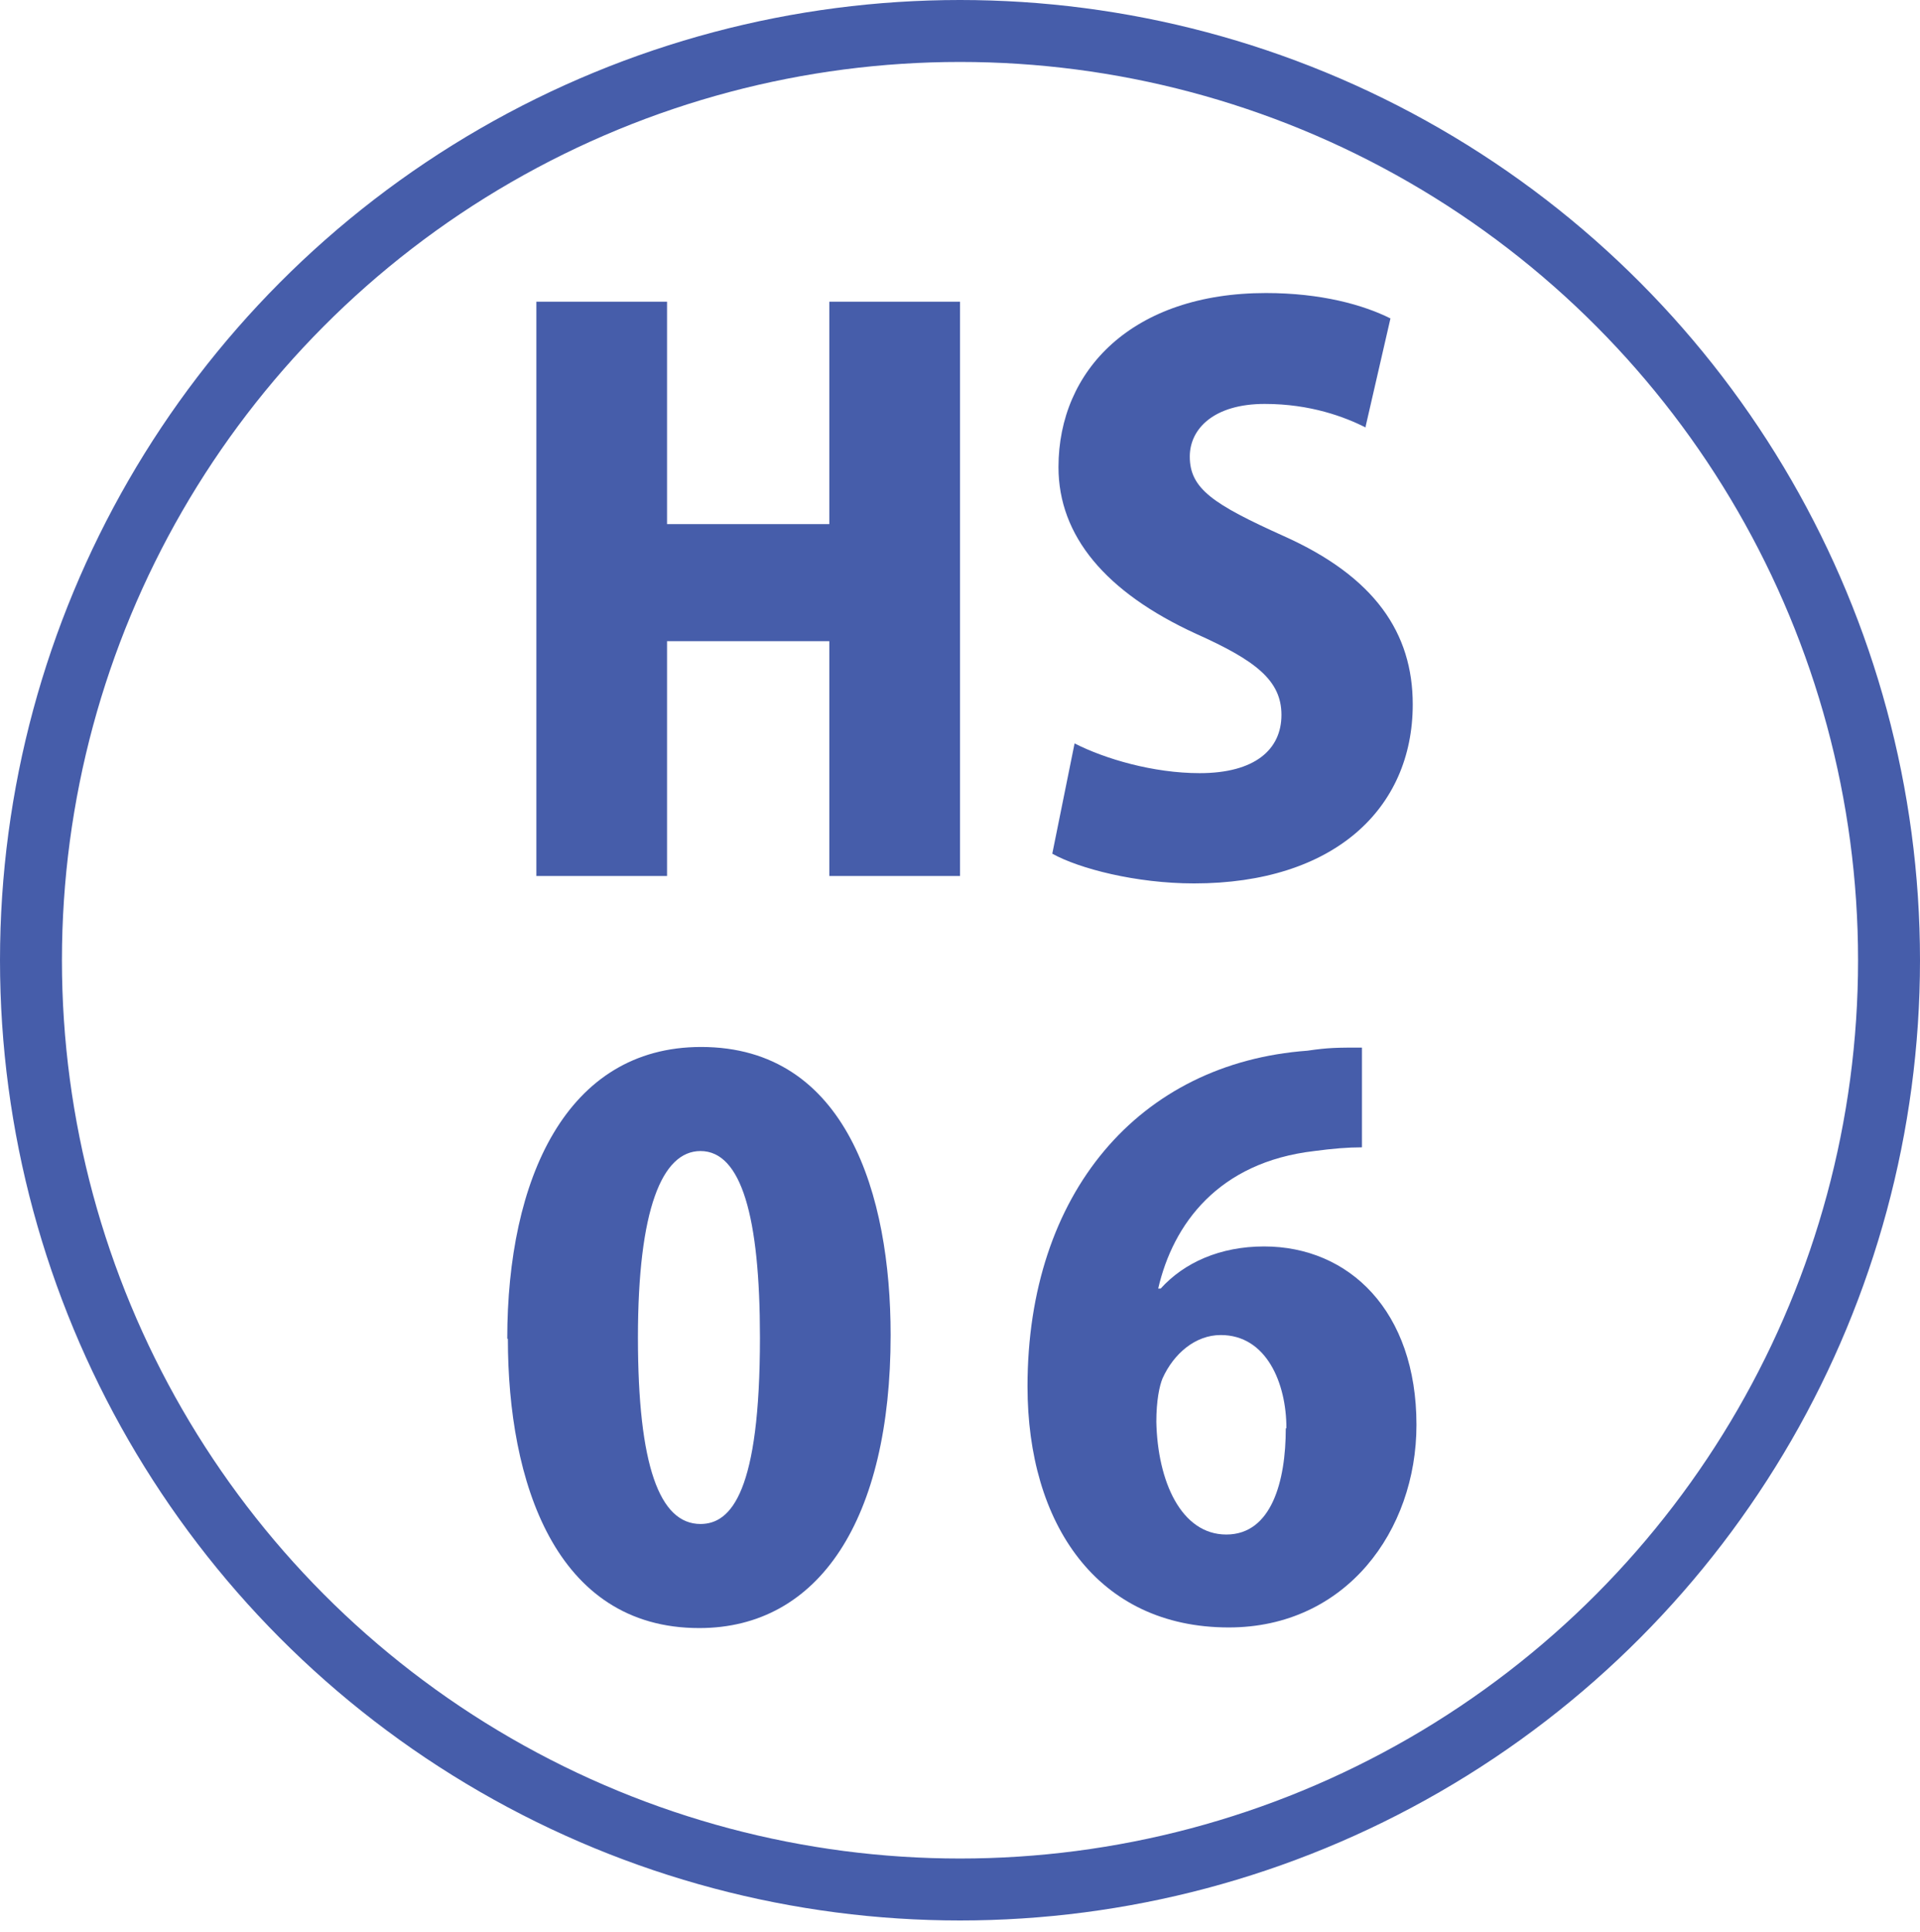 <?xml version="1.0" encoding="UTF-8"?>
<svg id="_レイヤー_2" data-name="レイヤー 2" xmlns="http://www.w3.org/2000/svg" width="31" height="31.19" viewBox="0 0 31 31.19">
  <defs>
    <style>
      .cls-1 {
        fill: #465daa;
      }

      .cls-2 {
        fill: none;
        stroke: #465daa;
        stroke-miterlimit: 10;
      }
    </style>
  </defs>
  <g id="_レイヤー_1-2" data-name="レイヤー 1">
    <g>
      <circle class="cls-2" cx="15.5" cy="15.5" r="15"/>
      <g>
        <path class="cls-1" d="m15.5,14.14h-2.11v-3.79h-2.62v3.79h-2.11V4.87h2.11v3.59h2.62v-3.59h2.11v9.27Z"/>
        <path class="cls-1" d="m22.05,6.9c-.34-.17-.89-.38-1.63-.38-.82,0-1.21.4-1.21.85,0,.52.38.77,1.51,1.28,1.48.66,2.09,1.57,2.09,2.72,0,1.69-1.28,2.89-3.53,2.89-.94,0-1.86-.24-2.29-.48l.36-1.78c.49.25,1.27.48,2.02.48.89,0,1.32-.38,1.32-.94s-.42-.88-1.38-1.31c-1.46-.67-2.22-1.58-2.22-2.69,0-1.57,1.2-2.81,3.35-2.81.89,0,1.57.19,2.01.41l-.4,1.74Z"/>
        <path class="cls-1" d="m8.19,21.61c0-2.57.95-4.71,3.13-4.71,2.35,0,3.06,2.39,3.06,4.65,0,2.97-1.15,4.73-3.09,4.73-2.33,0-3.09-2.37-3.09-4.67Zm4.08-.02c0-1.95-.3-3.01-.96-3.01-.62,0-1.01.94-1.01,3.01s.35,3.01,1.01,3.01c.5,0,.96-.53.96-3.01Z"/>
        <path class="cls-1" d="m18.74,20.8c.38-.42.96-.68,1.67-.68,1.37,0,2.46,1.04,2.46,2.88,0,1.71-1.14,3.27-3.03,3.27-2.13,0-3.25-1.68-3.25-3.89,0-3.12,1.8-5.22,4.52-5.42.34-.05.48-.05.88-.05v1.61c-.23,0-.47.02-.77.06-1.55.18-2.28,1.18-2.52,2.22h.05Zm2.03,2.25c0-.72-.32-1.5-1.06-1.5-.41,0-.76.3-.94.7-.05.12-.1.36-.1.7.02.96.4,1.82,1.13,1.82s.96-.86.96-1.71Z"/>
      </g>
    </g>
  </g>
</svg>